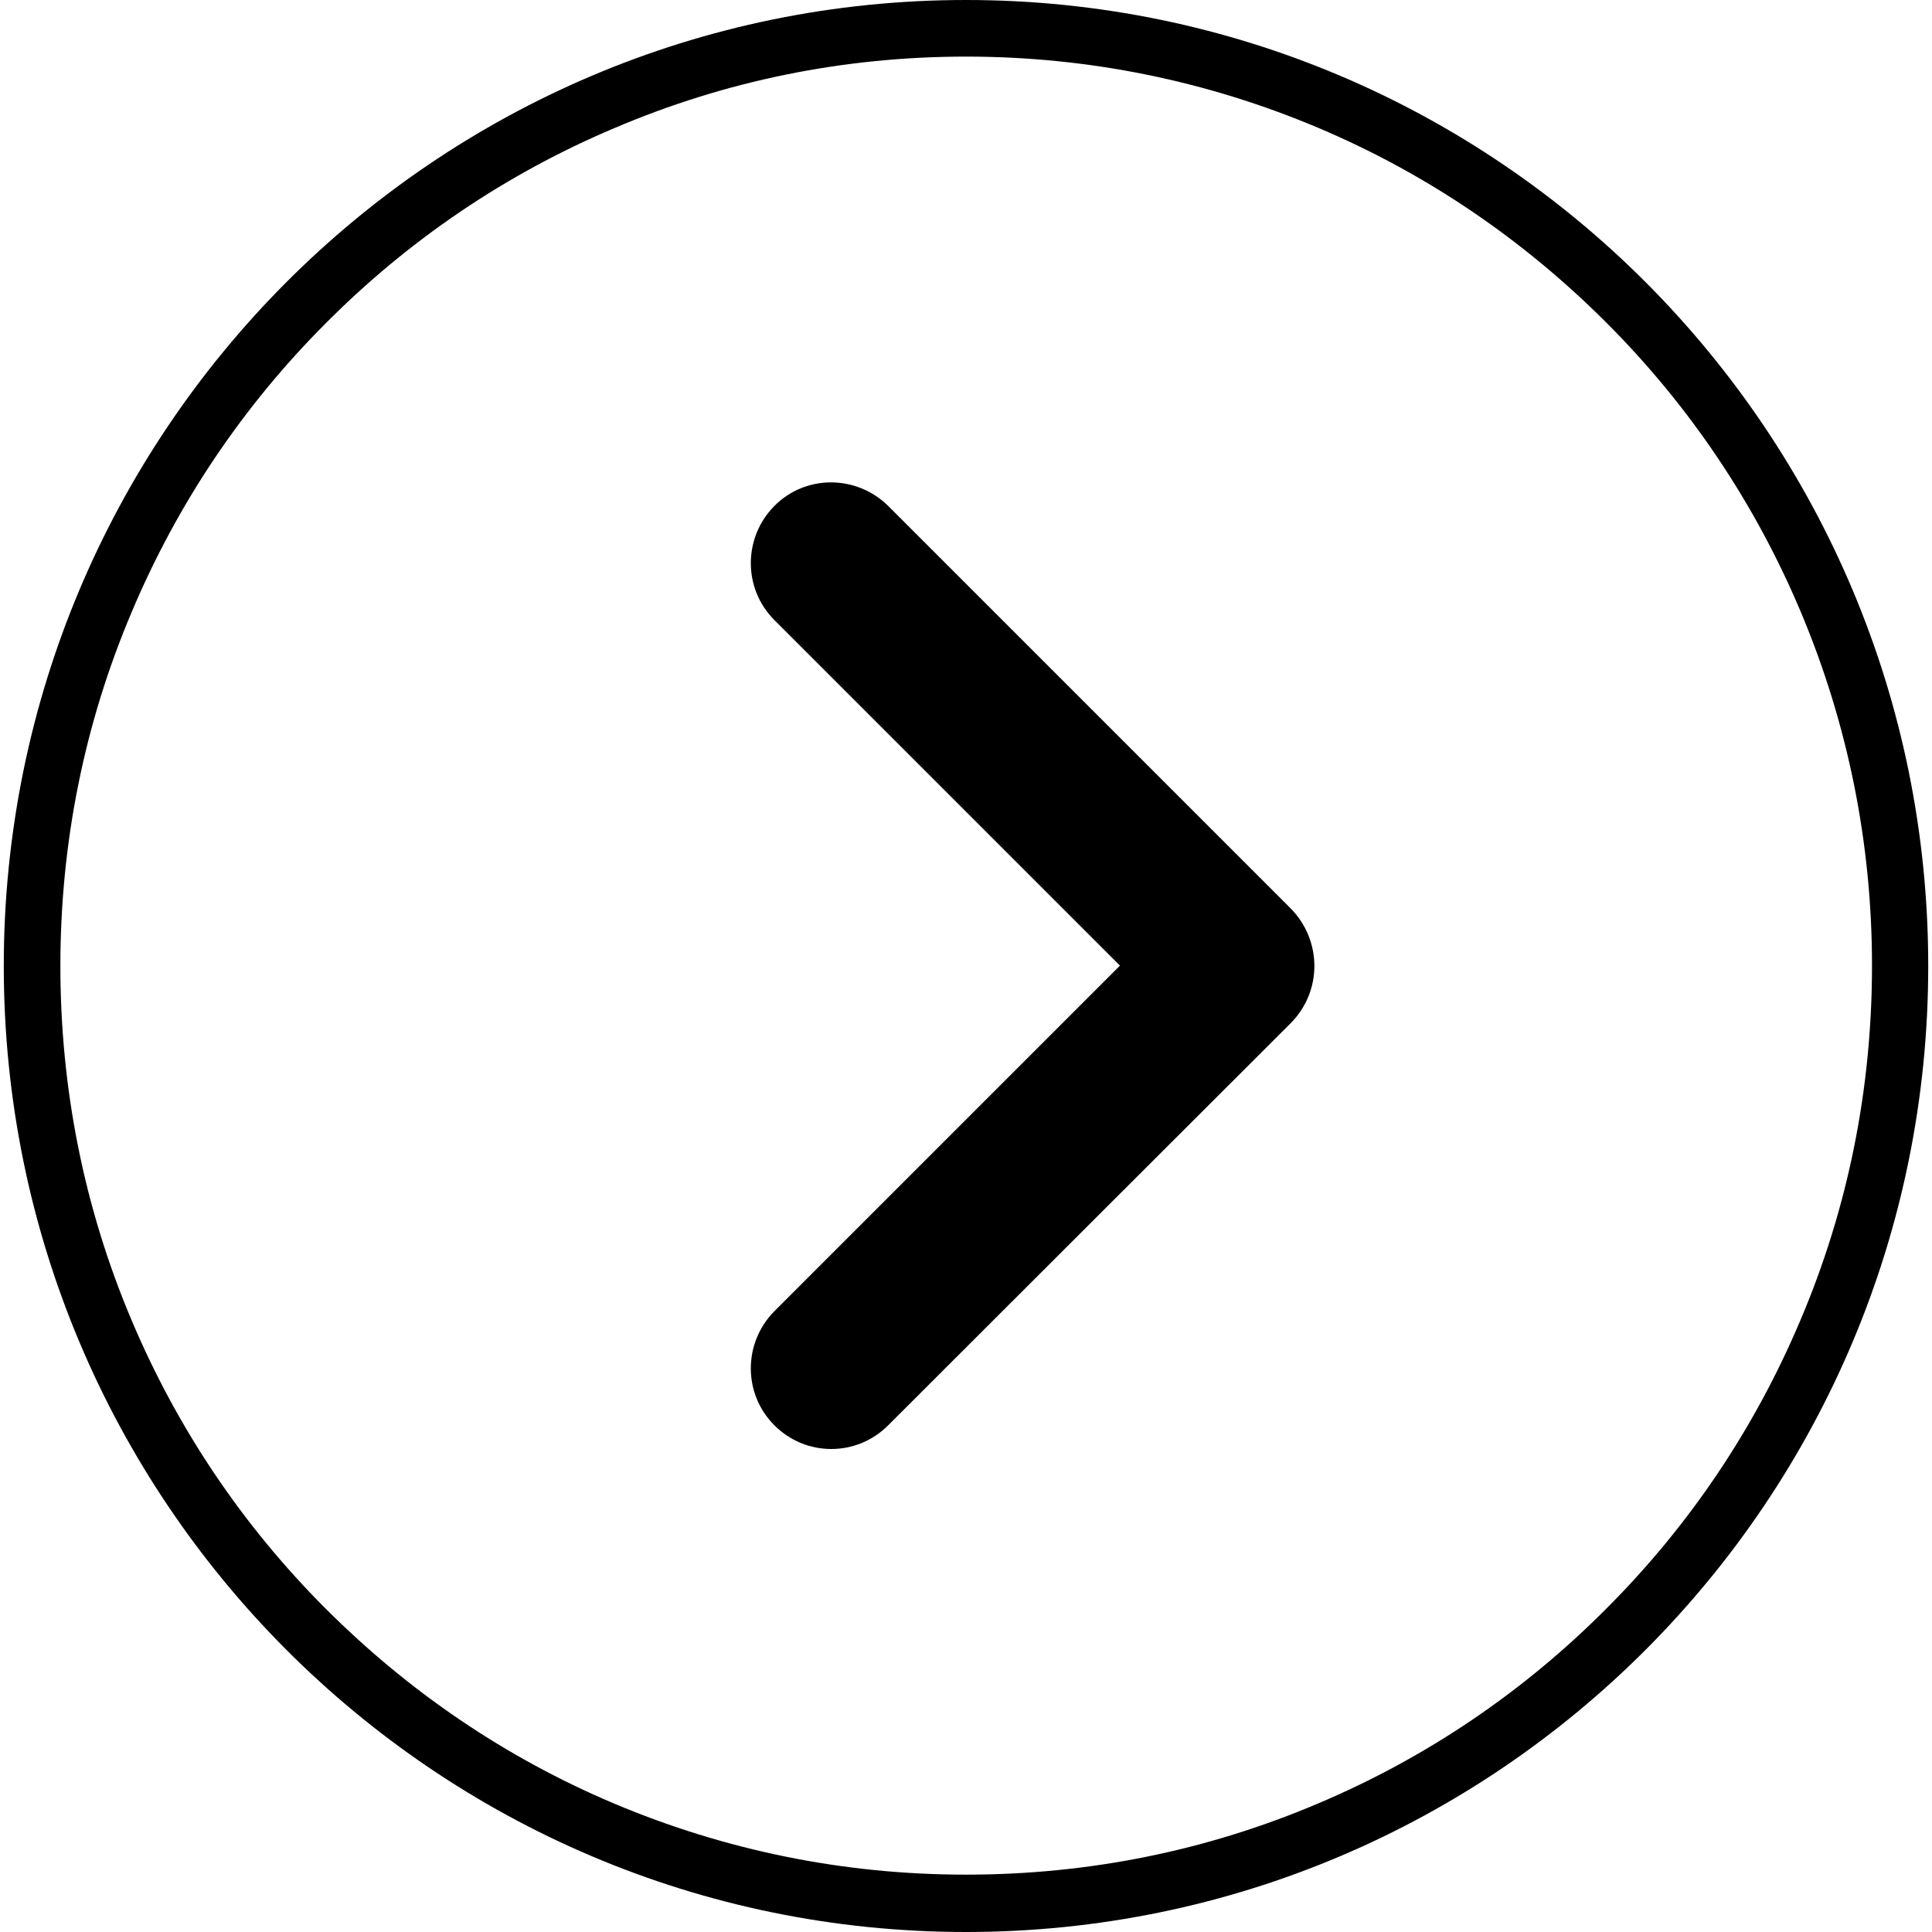 <?xml version="1.0" encoding="utf-8"?>
<svg version="1.1" id="Icon" xmlns="http://www.w3.org/2000/svg" xmlns:xlink="http://www.w3.org/1999/xlink" x="0px" y="0px"
	 viewBox="0 0 512 512" style="enable-background:new 0 0 512 512;" xml:space="preserve">
<path id="Outline" d="M256,15c32.4,0,63.8,6.4,93.4,18.9C378,46,403.6,63.4,425.7,85.5s39.4,47.9,51.5,76.6
	c12.5,29.7,18.9,61.3,18.9,93.8s-6.3,64.1-18.9,93.8c-12.1,28.7-29.4,54.5-51.5,76.6c-22,22.1-47.7,39.5-76.3,51.6
	c-29.6,12.6-61,18.9-93.4,18.9s-63.8-6.4-93.4-18.9c-28.6-12.1-54.2-29.5-76.3-51.6s-39.4-47.9-51.5-76.6
	C22.3,320.1,16,288.5,16,256s6.3-64.1,18.9-93.8c12.1-28.7,29.4-54.5,51.5-76.6c22-22.1,47.7-39.5,76.3-51.6
	C192.2,21.4,223.6,15,256,15 M256,0C115.2,0,1,114.6,1,256s114.2,256,255,256s255-114.6,255-256S396.8,0,256,0L256,0z"/>
<path id="Arrow" d="M342.1,271.1L235.4,377.7c-4.2,4.2-9.6,6.3-15.1,6.3s-10.9-2.1-15.1-6.3c-8.3-8.3-8.3-21.8,0-30.2l91.6-91.6
	l-91.6-91.6c-8.3-8.3-8.3-21.8,0-30.2s21.8-8.3,30.2,0l106.7,106.7C350.4,249.3,350.4,262.7,342.1,271.1z"/>
</svg>
